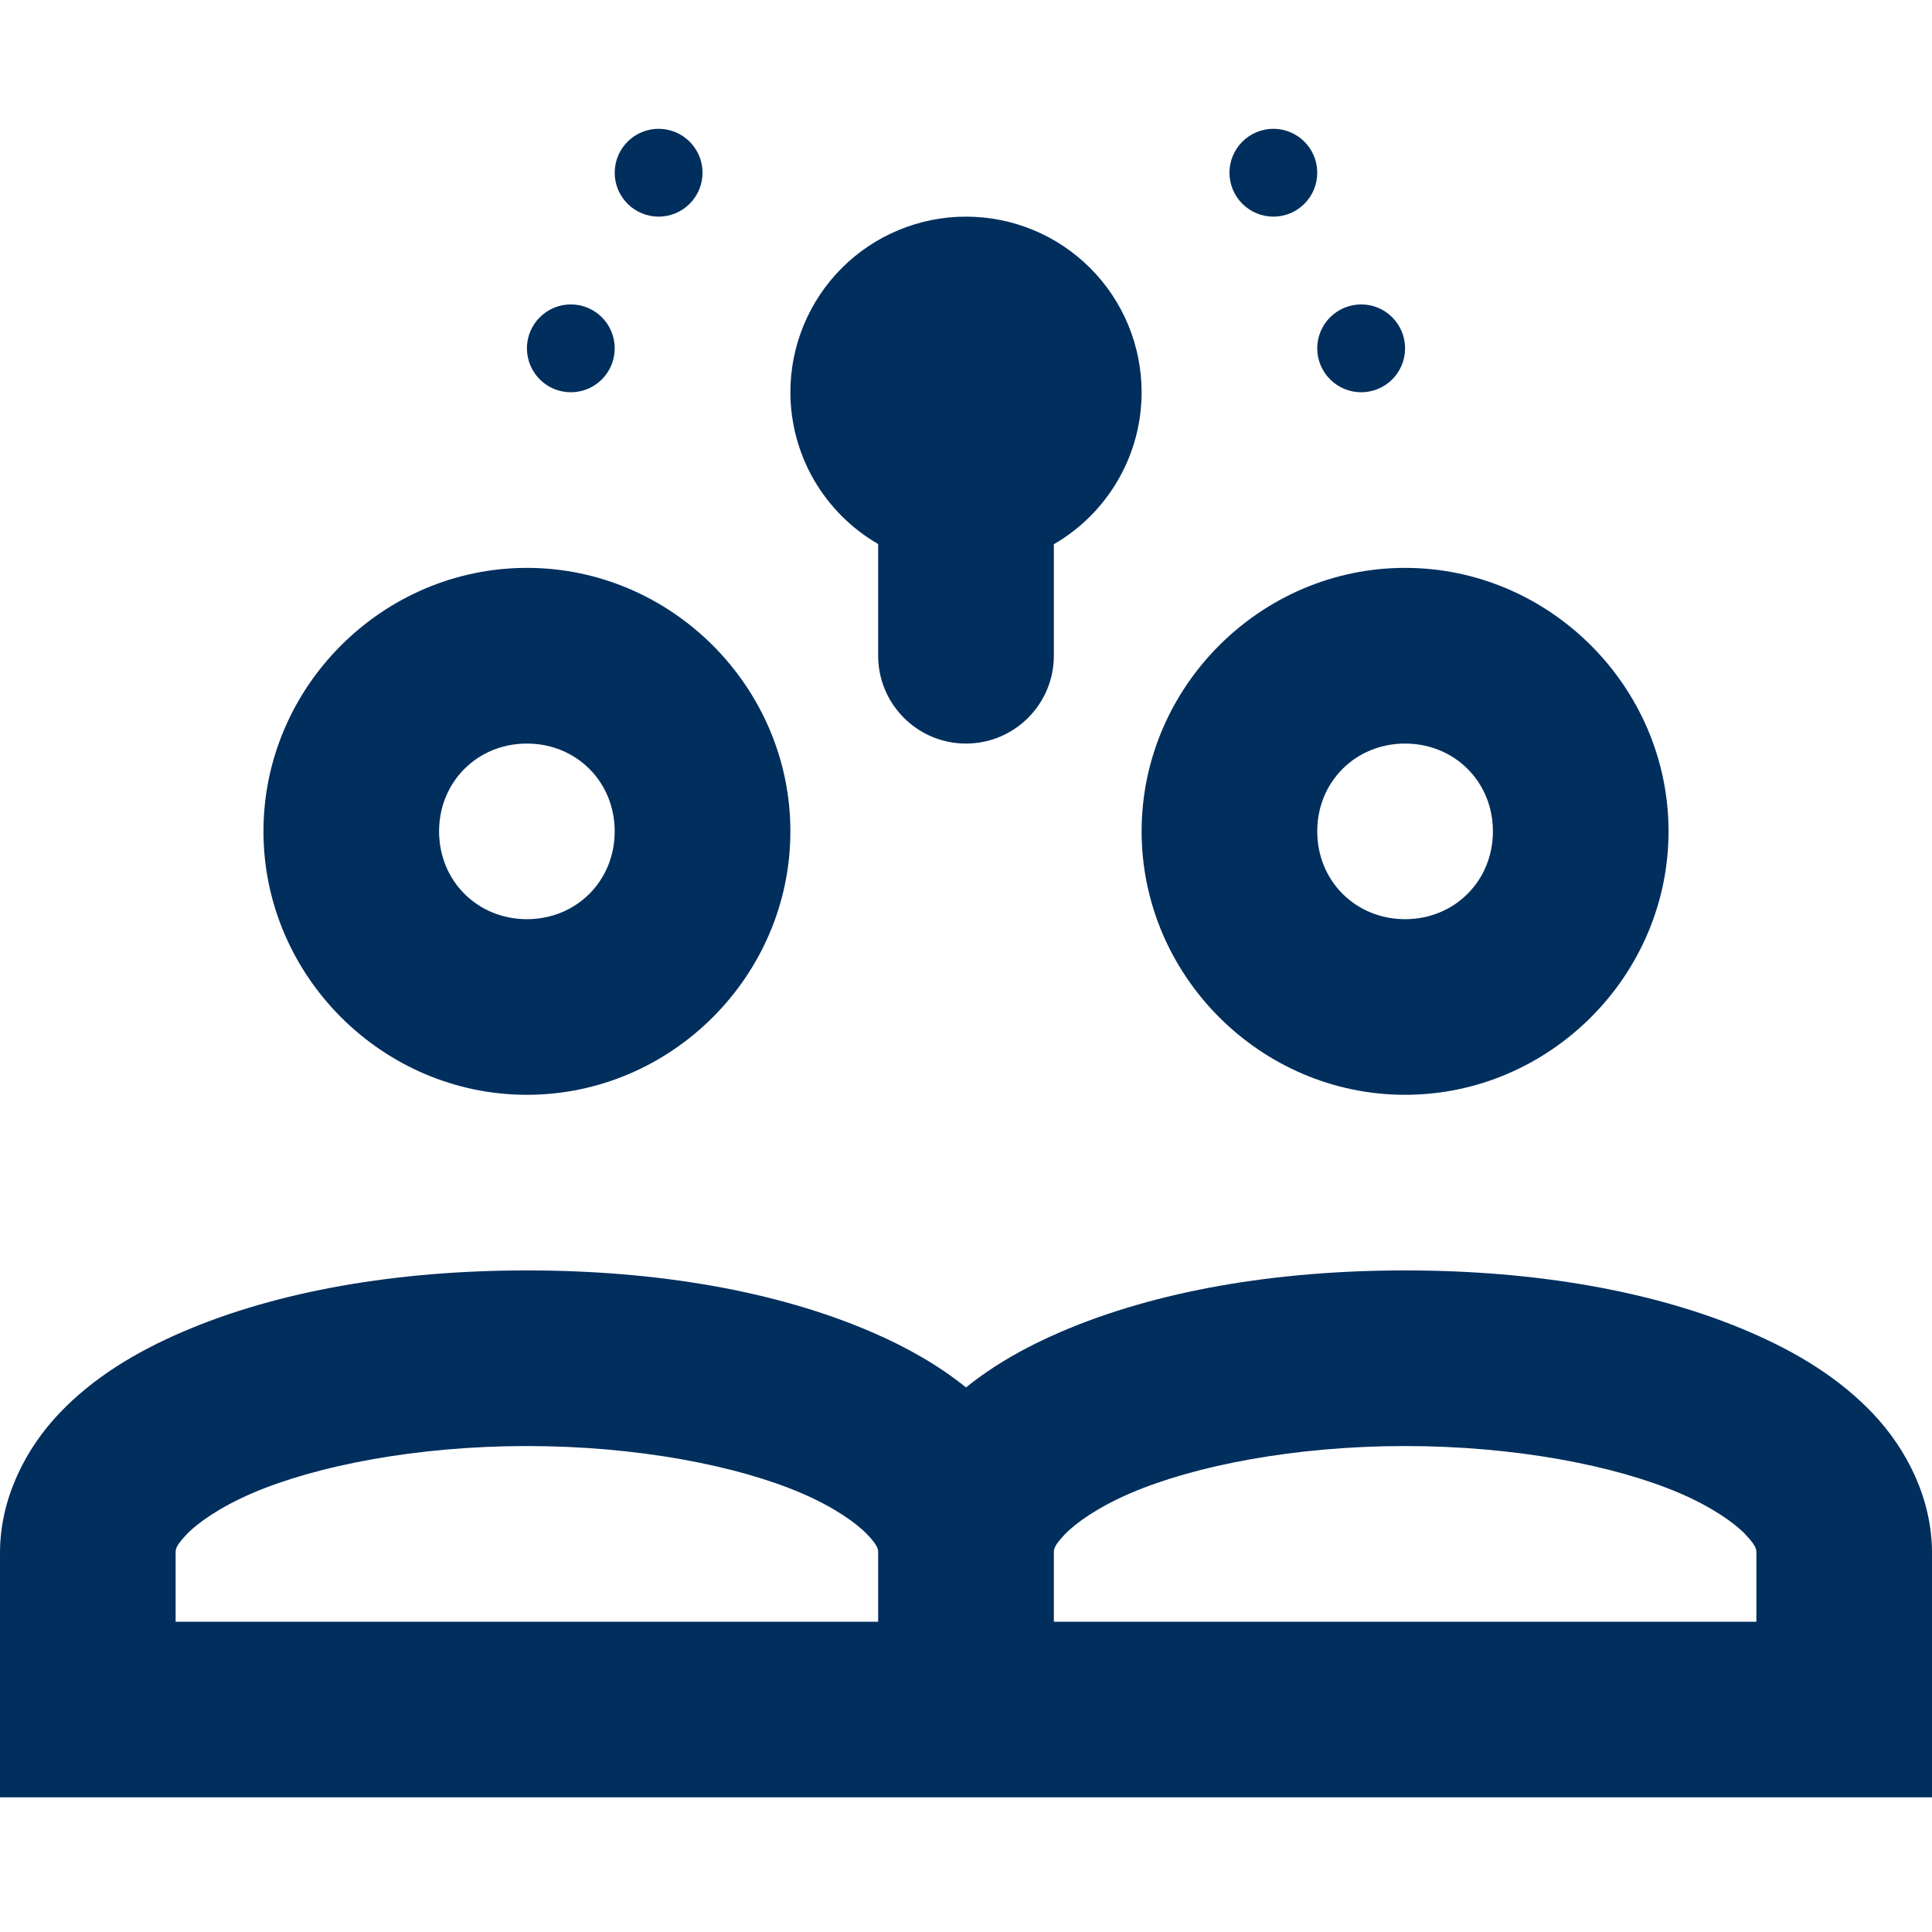 <svg width="30" height="30" viewBox="0 0 30 30" fill="none" xmlns="http://www.w3.org/2000/svg">
<path d="M10.227 2C10.046 2 9.873 2.072 9.745 2.2C9.617 2.328 9.545 2.501 9.545 2.682C9.545 2.863 9.617 3.036 9.745 3.164C9.873 3.292 10.046 3.364 10.227 3.364C10.408 3.364 10.582 3.292 10.709 3.164C10.837 3.036 10.909 2.863 10.909 2.682C10.909 2.501 10.837 2.328 10.709 2.2C10.582 2.072 10.408 2 10.227 2ZM19.773 2C19.592 2 19.419 2.072 19.291 2.2C19.163 2.328 19.091 2.501 19.091 2.682C19.091 2.863 19.163 3.036 19.291 3.164C19.419 3.292 19.592 3.364 19.773 3.364C19.954 3.364 20.127 3.292 20.255 3.164C20.383 3.036 20.454 2.863 20.454 2.682C20.454 2.501 20.383 2.328 20.255 2.2C20.127 2.072 19.954 2 19.773 2ZM15 3.364C14.277 3.364 13.583 3.651 13.072 4.162C12.56 4.674 12.273 5.368 12.273 6.091C12.274 6.569 12.4 7.038 12.639 7.452C12.879 7.865 13.223 8.209 13.636 8.448V10.182C13.636 10.934 14.247 11.546 15 11.546C15.753 11.546 16.364 10.934 16.364 10.182V8.451C16.778 8.211 17.122 7.868 17.361 7.453C17.601 7.039 17.727 6.569 17.727 6.091C17.727 5.368 17.44 4.674 16.928 4.162C16.417 3.651 15.723 3.364 15 3.364ZM8.864 4.727C8.683 4.727 8.509 4.799 8.382 4.927C8.254 5.055 8.182 5.228 8.182 5.409C8.182 5.59 8.254 5.763 8.382 5.891C8.509 6.019 8.683 6.091 8.864 6.091C9.044 6.091 9.218 6.019 9.346 5.891C9.474 5.763 9.545 5.59 9.545 5.409C9.545 5.228 9.474 5.055 9.346 4.927C9.218 4.799 9.044 4.727 8.864 4.727ZM21.136 4.727C20.956 4.727 20.782 4.799 20.654 4.927C20.526 5.055 20.454 5.228 20.454 5.409C20.454 5.59 20.526 5.763 20.654 5.891C20.782 6.019 20.956 6.091 21.136 6.091C21.317 6.091 21.491 6.019 21.619 5.891C21.746 5.763 21.818 5.59 21.818 5.409C21.818 5.228 21.746 5.055 21.619 4.927C21.491 4.799 21.317 4.727 21.136 4.727ZM8.182 8.818C5.939 8.818 4.091 10.666 4.091 12.909C4.091 15.152 5.939 17 8.182 17C10.425 17 12.273 15.152 12.273 12.909C12.273 10.666 10.425 8.818 8.182 8.818ZM21.818 8.818C19.575 8.818 17.727 10.666 17.727 12.909C17.727 15.152 19.575 17 21.818 17C24.061 17 25.909 15.152 25.909 12.909C25.909 10.666 24.061 8.818 21.818 8.818ZM8.182 11.546C8.951 11.546 9.545 12.14 9.545 12.909C9.545 13.678 8.951 14.273 8.182 14.273C7.413 14.273 6.818 13.678 6.818 12.909C6.818 12.14 7.413 11.546 8.182 11.546ZM21.818 11.546C22.587 11.546 23.182 12.14 23.182 12.909C23.182 13.678 22.587 14.273 21.818 14.273C21.049 14.273 20.454 13.678 20.454 12.909C20.454 12.14 21.049 11.546 21.818 11.546ZM8.182 19.727C6.168 19.727 4.316 20.044 2.836 20.681C2.097 20.999 1.442 21.397 0.916 21.951C0.391 22.505 0 23.274 0 24.114V27.909H16.364H30V26.546V24.114C30 23.274 29.609 22.505 29.084 21.951C28.558 21.397 27.903 20.999 27.163 20.681C25.684 20.044 23.831 19.727 21.818 19.727C19.805 19.727 17.953 20.044 16.473 20.681C15.93 20.914 15.434 21.194 15 21.544C14.566 21.194 14.07 20.914 13.527 20.681C12.047 20.044 10.195 19.727 8.182 19.727ZM8.182 22.454C9.893 22.454 11.45 22.758 12.448 23.187C12.948 23.402 13.297 23.648 13.469 23.829C13.64 24.009 13.636 24.062 13.636 24.114V25.182H2.727V24.114C2.727 24.062 2.724 24.009 2.895 23.829C3.066 23.648 3.416 23.402 3.915 23.187C4.913 22.758 6.471 22.454 8.182 22.454ZM21.818 22.454C23.529 22.454 25.087 22.758 26.085 23.187C26.584 23.402 26.934 23.648 27.105 23.829C27.276 24.009 27.273 24.062 27.273 24.114V25.182H16.364V24.114C16.364 24.062 16.36 24.009 16.531 23.829C16.703 23.648 17.052 23.402 17.552 23.187C18.55 22.758 20.107 22.454 21.818 22.454Z" fill="#002E5D"/>
</svg>

